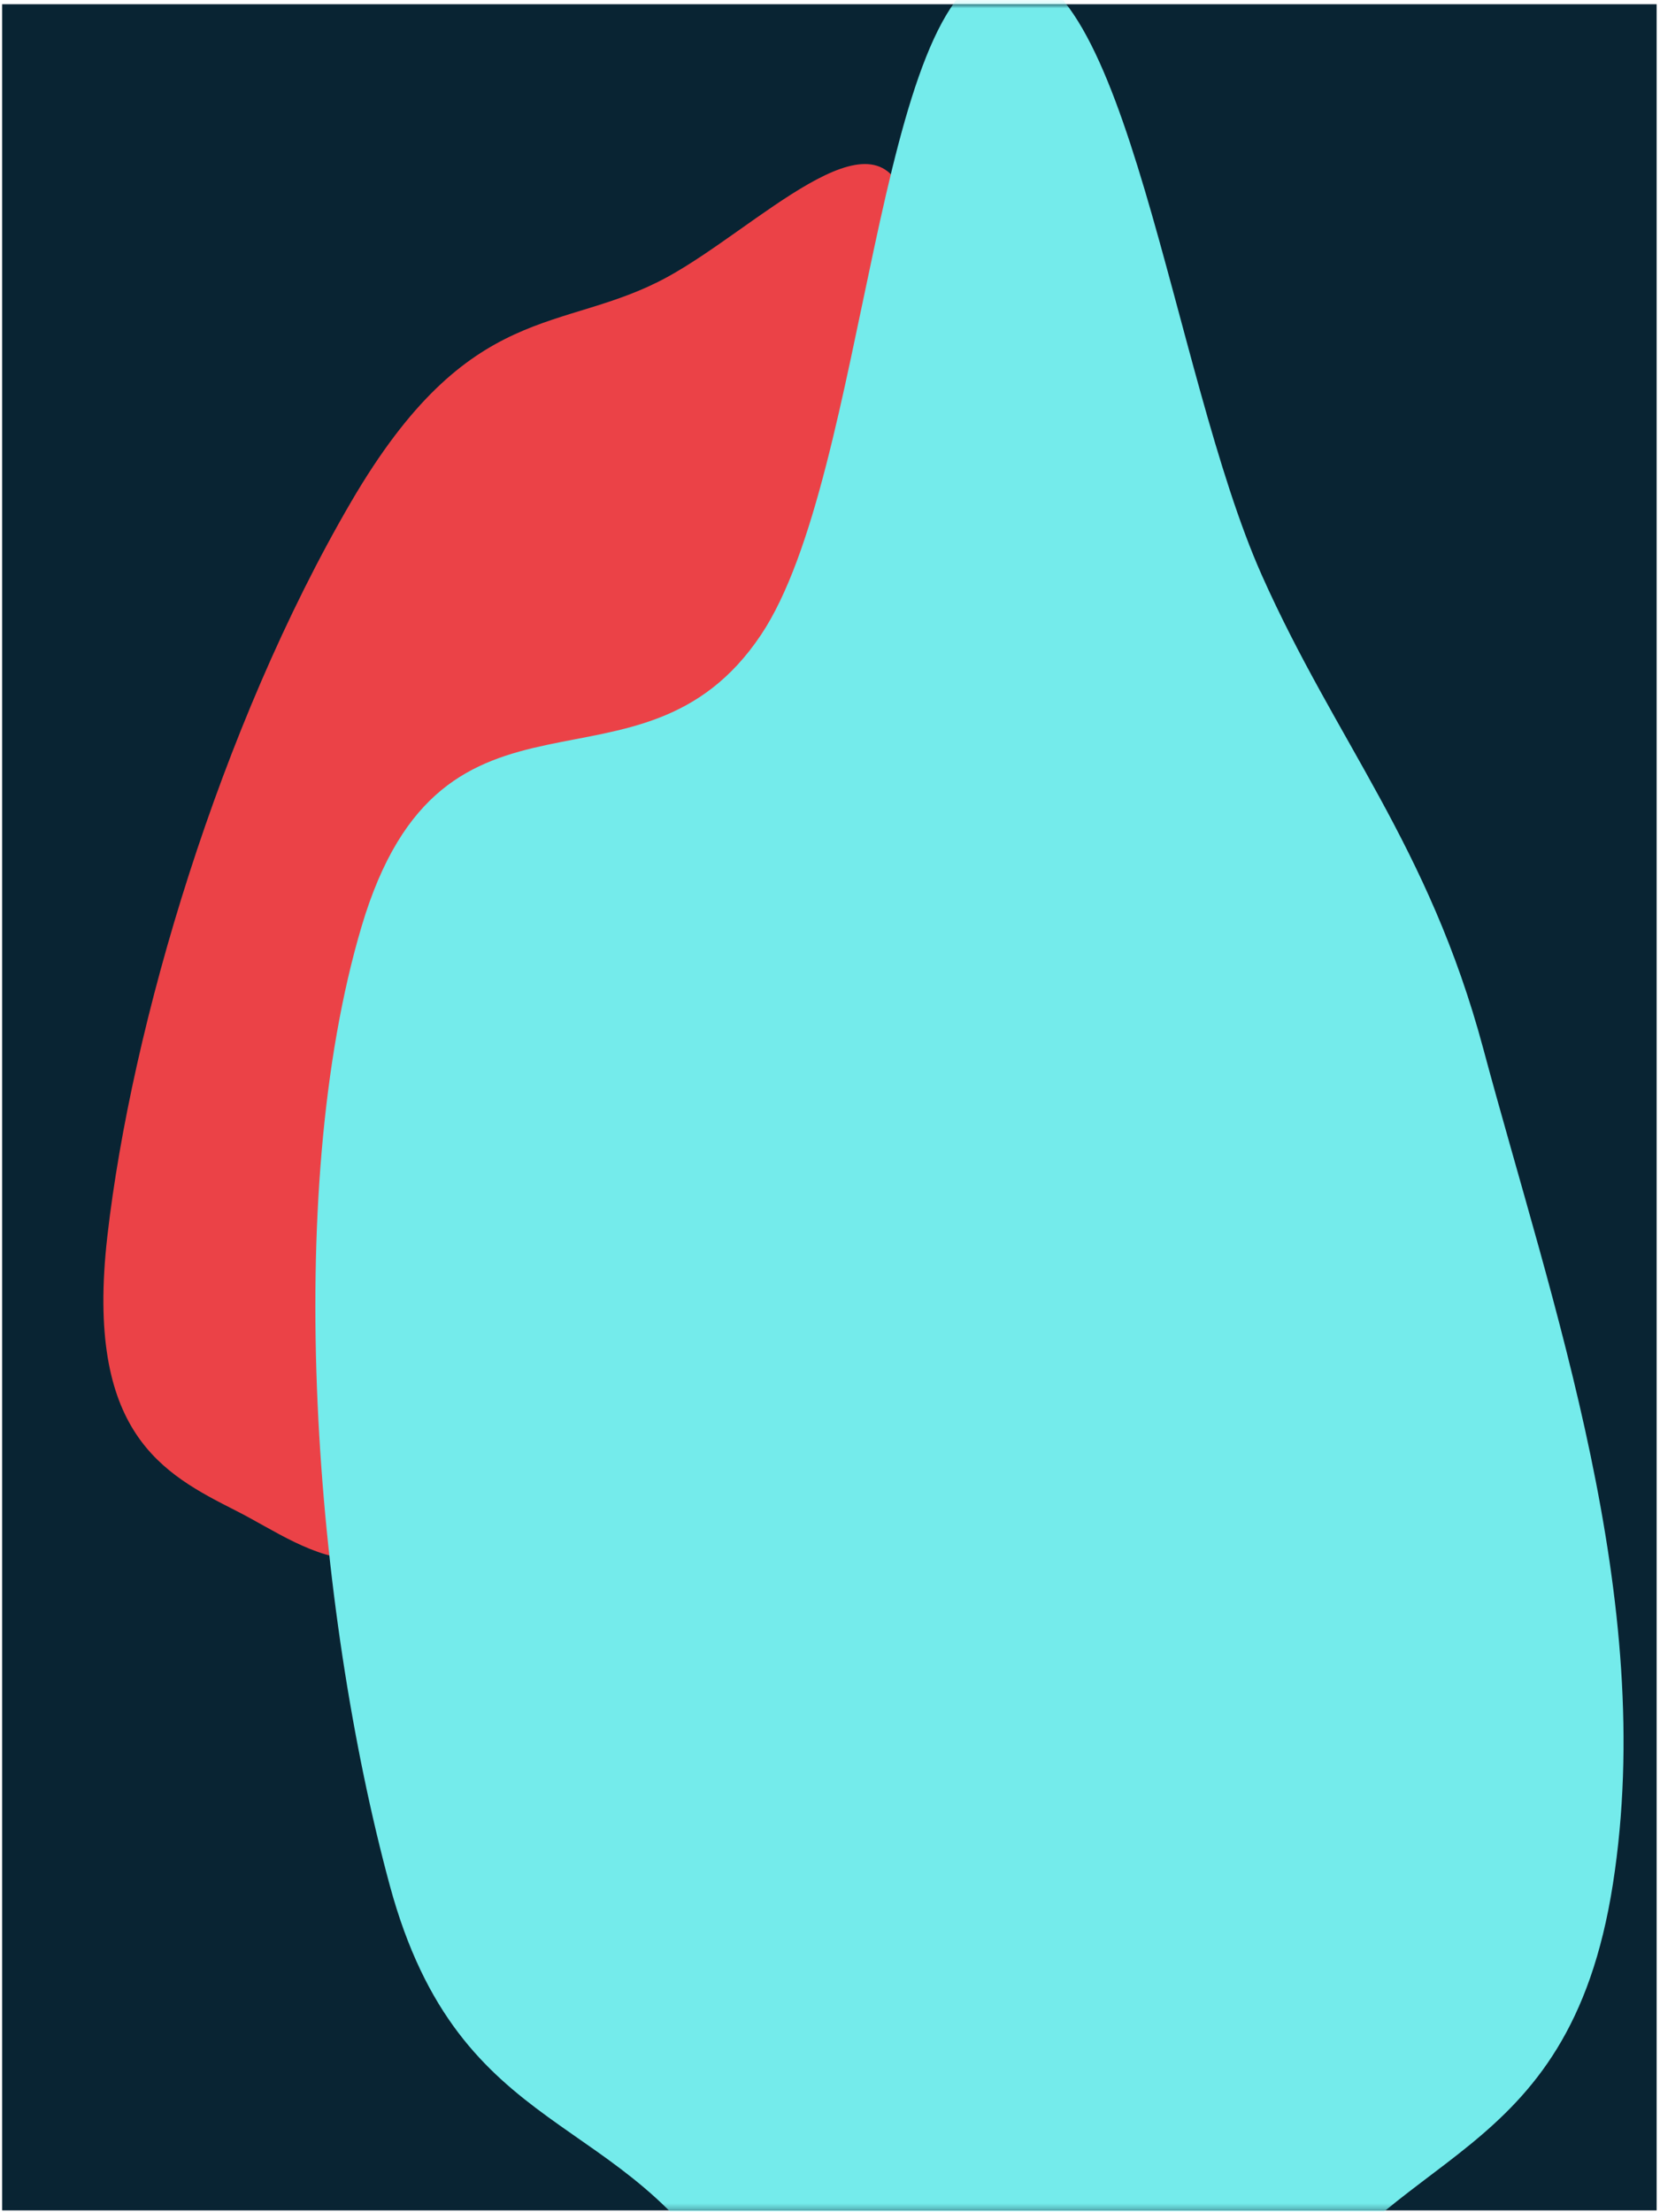 <?xml version="1.0" encoding="UTF-8"?> <svg xmlns="http://www.w3.org/2000/svg" width="301" height="401" viewBox="0 0 301 401" fill="none"> <rect x="0.391" y="0.766" width="299.999" height="399.999" fill="#092433"></rect> <mask id="mask0" mask-type="alpha" maskUnits="userSpaceOnUse" x="0" y="0" width="301" height="401"> <rect x="300.391" y="400.766" width="299.999" height="399.999" transform="rotate(-180 300.391 400.766)" fill="#092433"></rect> </mask> <g mask="url(#mask0)"> <g filter="url(#filter0_f)"> <path fill-rule="evenodd" clip-rule="evenodd" d="M42.833 273.925C29.519 267.171 15.394 259.903 19.457 224.214C23.833 185.78 39.889 131.735 63.66 90.999C85.268 53.97 101.887 60.669 120.979 50.241C137.271 41.342 158.776 18.722 164.027 36.18C169.608 54.733 157.947 96.066 146.237 134.214C132.611 178.605 118.179 230.483 94.607 262.331C70.81 294.484 56.72 280.968 42.833 273.925Z" fill="#EB4247"></path> </g> <g filter="url(#filter1_f)"> <path fill-rule="evenodd" clip-rule="evenodd" d="M181.724 540.291C157.092 538.716 152.294 450.915 132.667 415.837C113.748 382.025 83.439 388.971 70.671 341.816C57.078 291.613 51.071 216.788 65.559 167.992C80.404 117.994 116.107 147.8 137.983 115.111C157.425 86.058 158.726 -2.857 181.724 -5.596C204.347 -8.29 212.404 67.502 228.802 104.296C242.217 134.396 259.057 153.241 268.954 190.128C281.451 236.71 300.529 289.855 292.463 341.576C284.356 393.563 251.464 388.666 232.756 422.236C213.313 457.125 206.161 541.854 181.724 540.291Z" fill="#74EBEB"></path> </g> </g> <defs> <filter id="filter0_f" x="-77.602" y="-65.832" width="339.338" height="429.432" filterUnits="userSpaceOnUse" color-interpolation-filters="sRGB"> <feFlood flood-opacity="0" result="BackgroundImageFix"></feFlood> <feBlend mode="normal" in="SourceGraphic" in2="BackgroundImageFix" result="shape"></feBlend> <feGaussianBlur stdDeviation="35" result="effect1_foregroundBlur"></feGaussianBlur> </filter> <filter id="filter1_f" x="-82.816" y="-145.664" width="517.207" height="825.978" filterUnits="userSpaceOnUse" color-interpolation-filters="sRGB"> <feFlood flood-opacity="0" result="BackgroundImageFix"></feFlood> <feBlend mode="normal" in="SourceGraphic" in2="BackgroundImageFix" result="shape"></feBlend> <feGaussianBlur stdDeviation="70" result="effect1_foregroundBlur"></feGaussianBlur> </filter> </defs> </svg> 